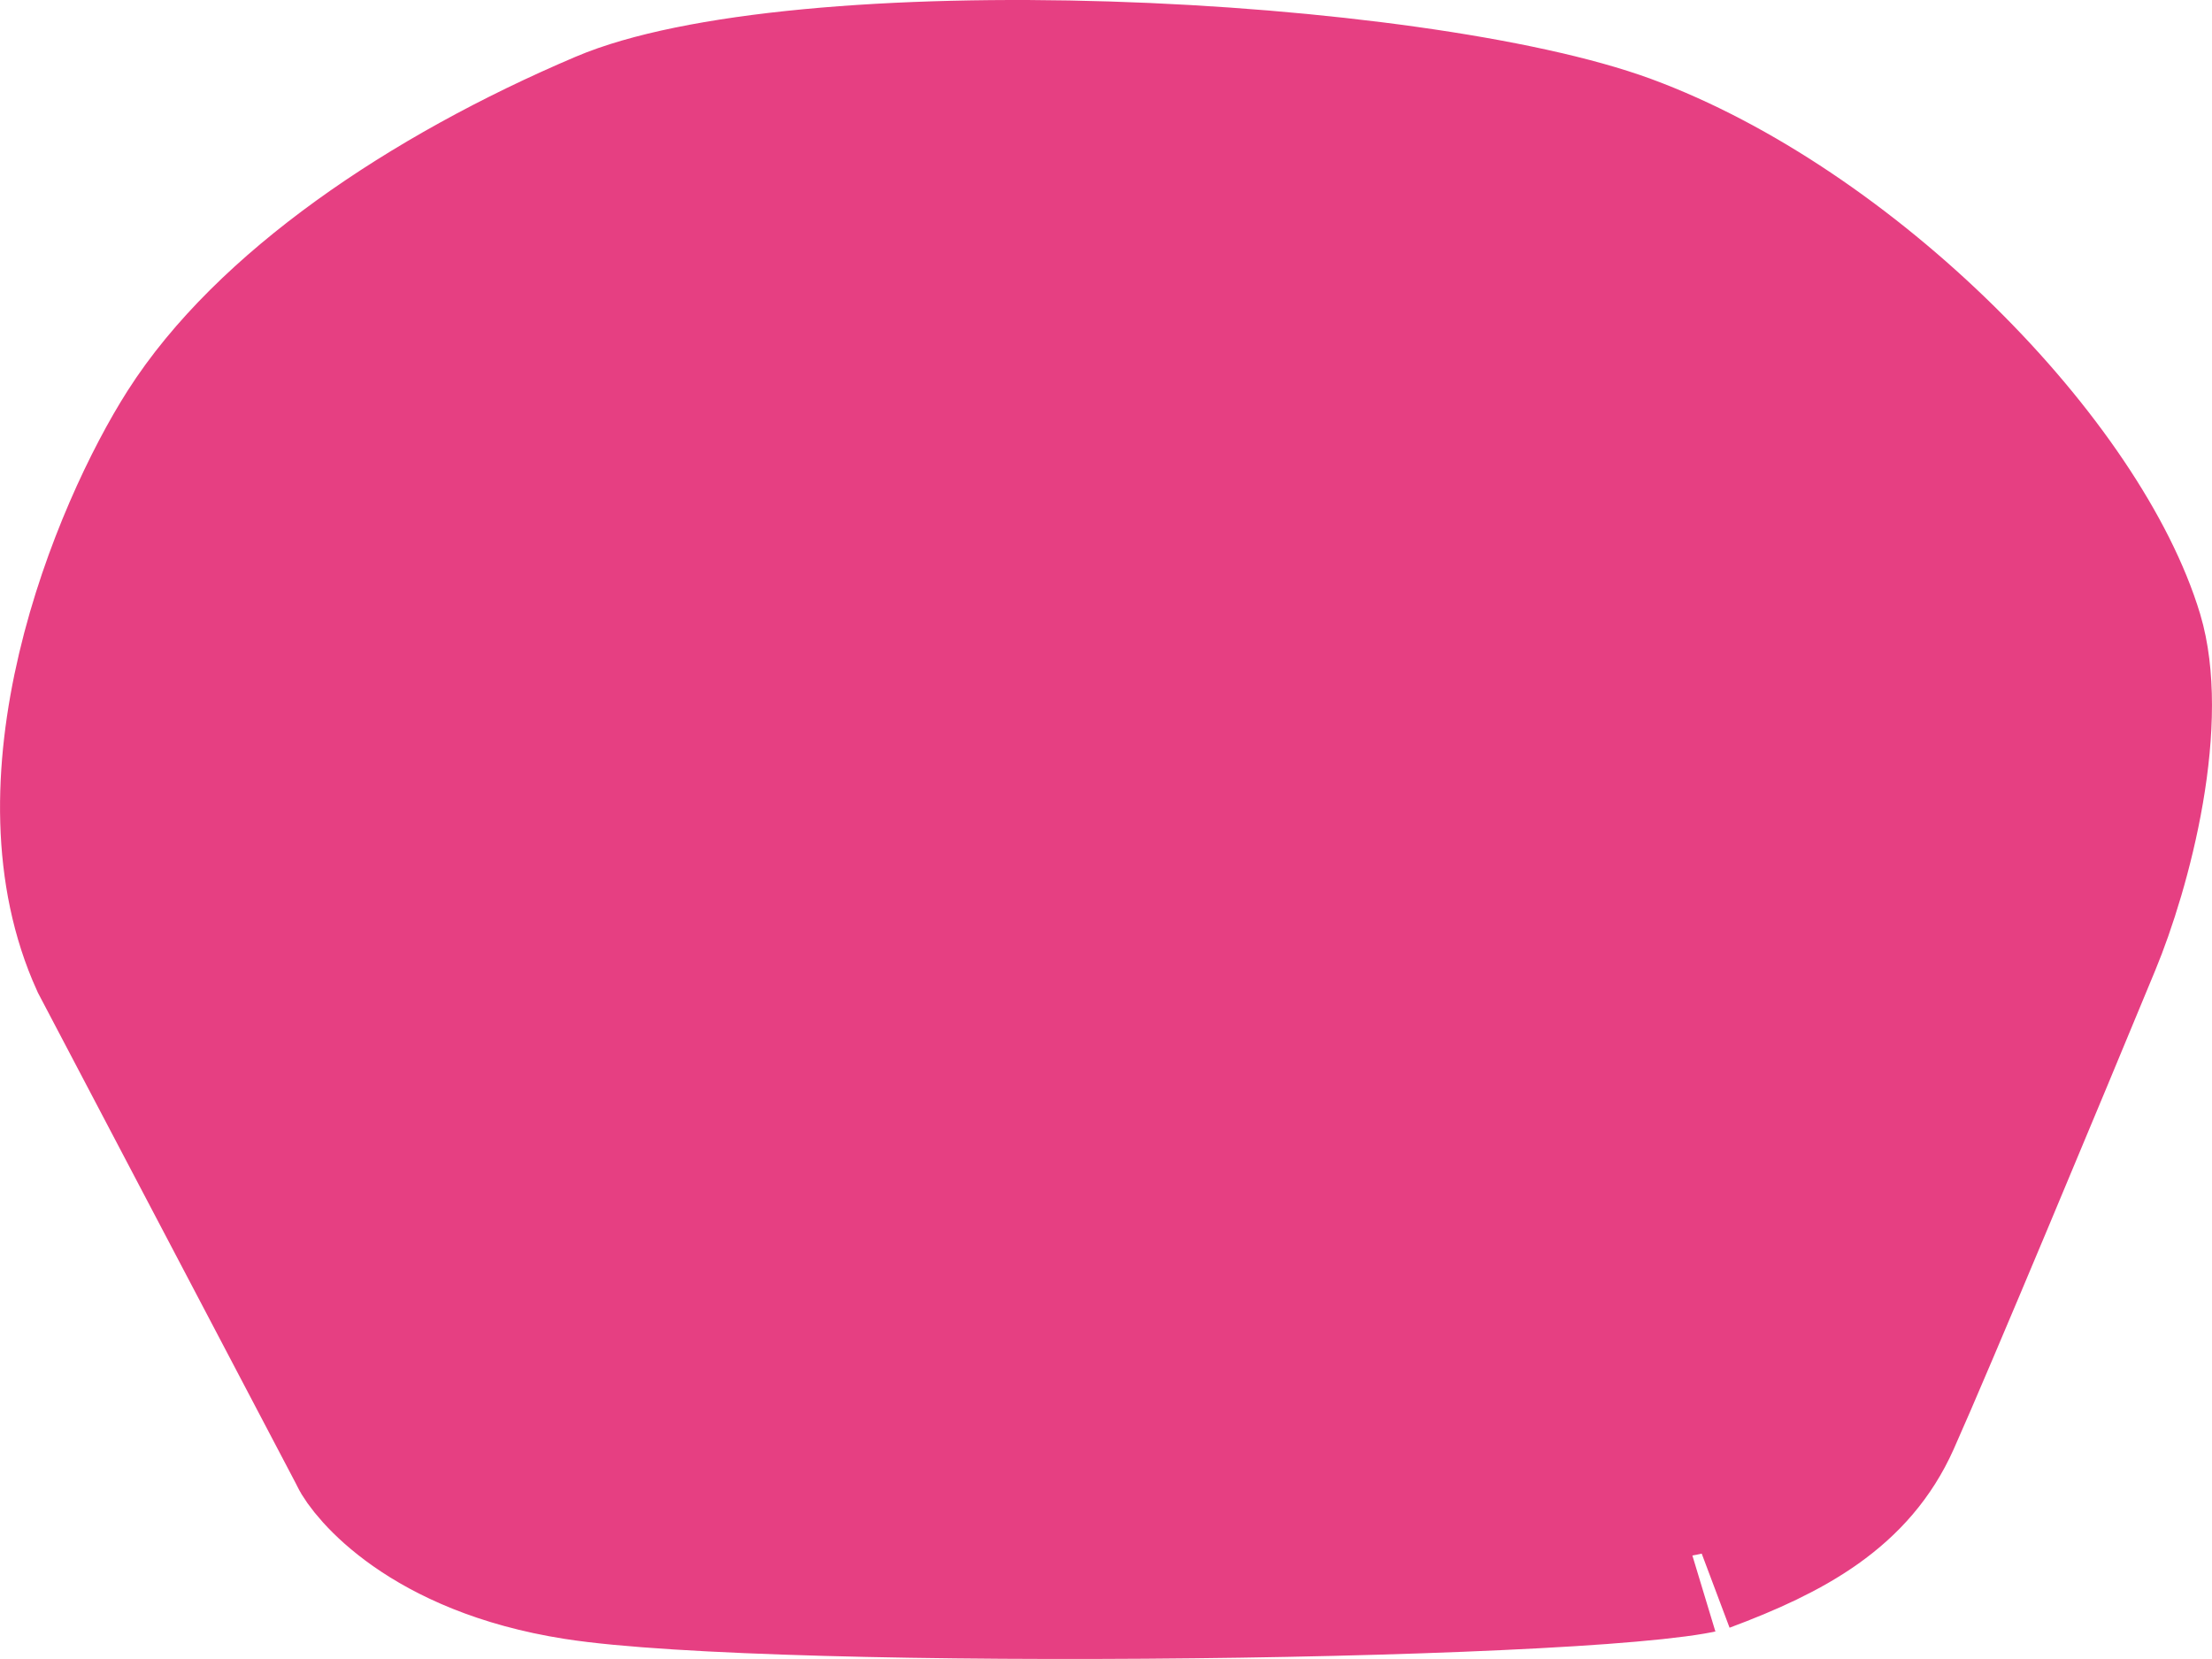 <svg width="28" height="21" viewBox="0 0 28 21" fill="none" xmlns="http://www.w3.org/2000/svg">
<path d="M14.011 1.018C16.68 1.101 19.261 1.463 20.555 1.938C21.924 2.442 23.358 3.424 24.543 4.591C25.738 5.768 26.584 7.039 26.892 8.059C27.038 8.545 27.031 9.236 26.899 10C26.771 10.744 26.545 11.449 26.358 11.9C25.694 13.506 24.263 16.94 23.816 17.939C23.425 18.814 22.641 19.258 21.544 19.667C21.565 19.659 21.533 19.671 21.403 19.693C21.288 19.713 21.134 19.733 20.939 19.754C20.551 19.795 20.039 19.833 19.435 19.865C18.228 19.93 16.688 19.974 15.093 19.991C11.864 20.027 8.548 19.953 7.299 19.757C5.417 19.461 4.725 18.517 4.65 18.355L4.639 18.329L4.626 18.305L1.378 12.125C0.894 11.058 0.916 9.769 1.215 8.5C1.514 7.232 2.061 6.108 2.457 5.486C3.424 3.968 5.429 2.594 7.677 1.639C8.224 1.406 9.116 1.221 10.266 1.112C11.394 1.005 12.694 0.977 14.011 1.018Z" fill="#E63F82" stroke="#E63F82" stroke-width="2" stroke-linecap="round"/>
</svg>
